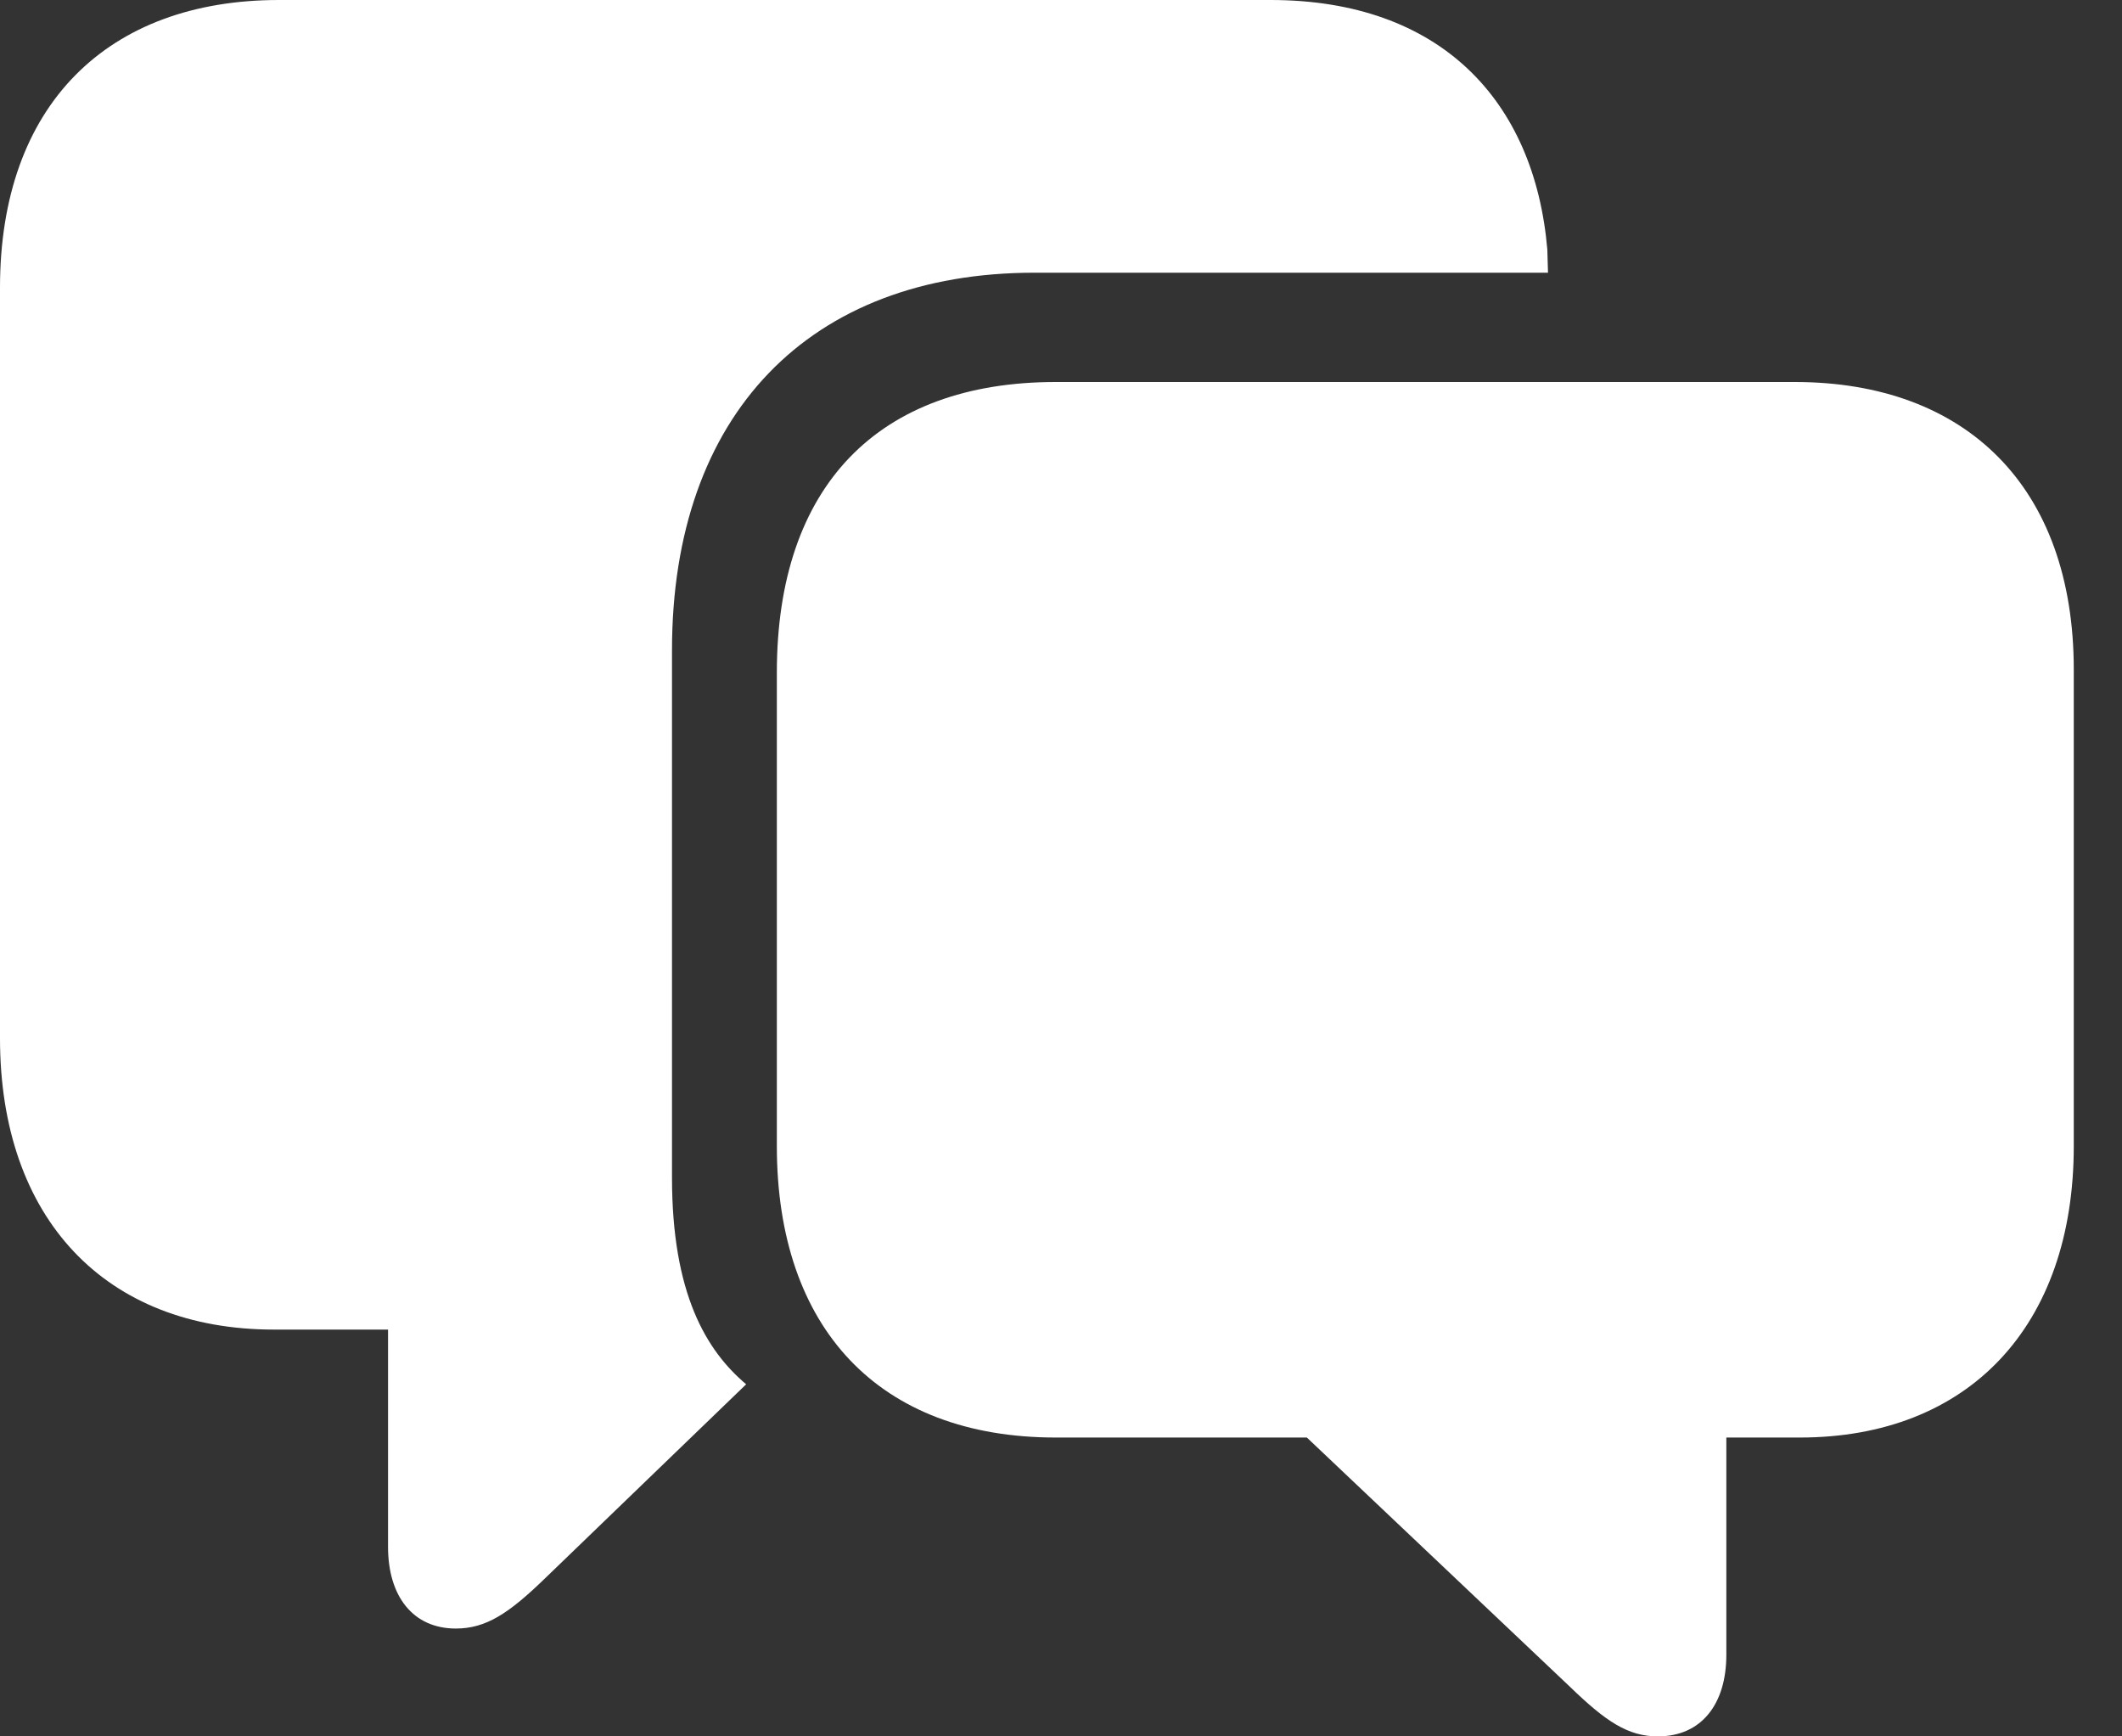 <svg width="22" height="18" viewBox="0 0 22 18" fill="none" xmlns="http://www.w3.org/2000/svg">
<rect x="0" y="0" width="22" height="18" fill="#333333" stroke="none"/>
<path d="M4.726 16.882C5.037 16.882 5.273 16.727 5.643 16.369L7.736 14.35C7.322 14.001 6.967 13.411 6.967 12.207V6.74C6.967 4.294 8.394 2.827 10.724 2.827H16.049L16.042 2.586C15.909 1.041 14.932 0 13.172 0H2.892C1.117 0 0 1.087 0 2.982V10.763C0 12.634 1.095 13.783 2.84 13.783H4.023V16.035C4.023 16.548 4.282 16.882 4.726 16.882ZM17.188 18C17.639 18 17.898 17.666 17.898 17.154V14.902H18.66C20.405 14.902 21.5 13.752 21.5 11.881V6.942C21.5 5.047 20.383 3.96 18.608 3.96H10.946C9.104 3.96 8.054 5.04 8.054 6.973V11.881C8.054 13.768 9.112 14.902 10.946 14.902H13.549L16.279 17.488C16.648 17.845 16.878 18 17.188 18Z" fill="white"/>
</svg>
